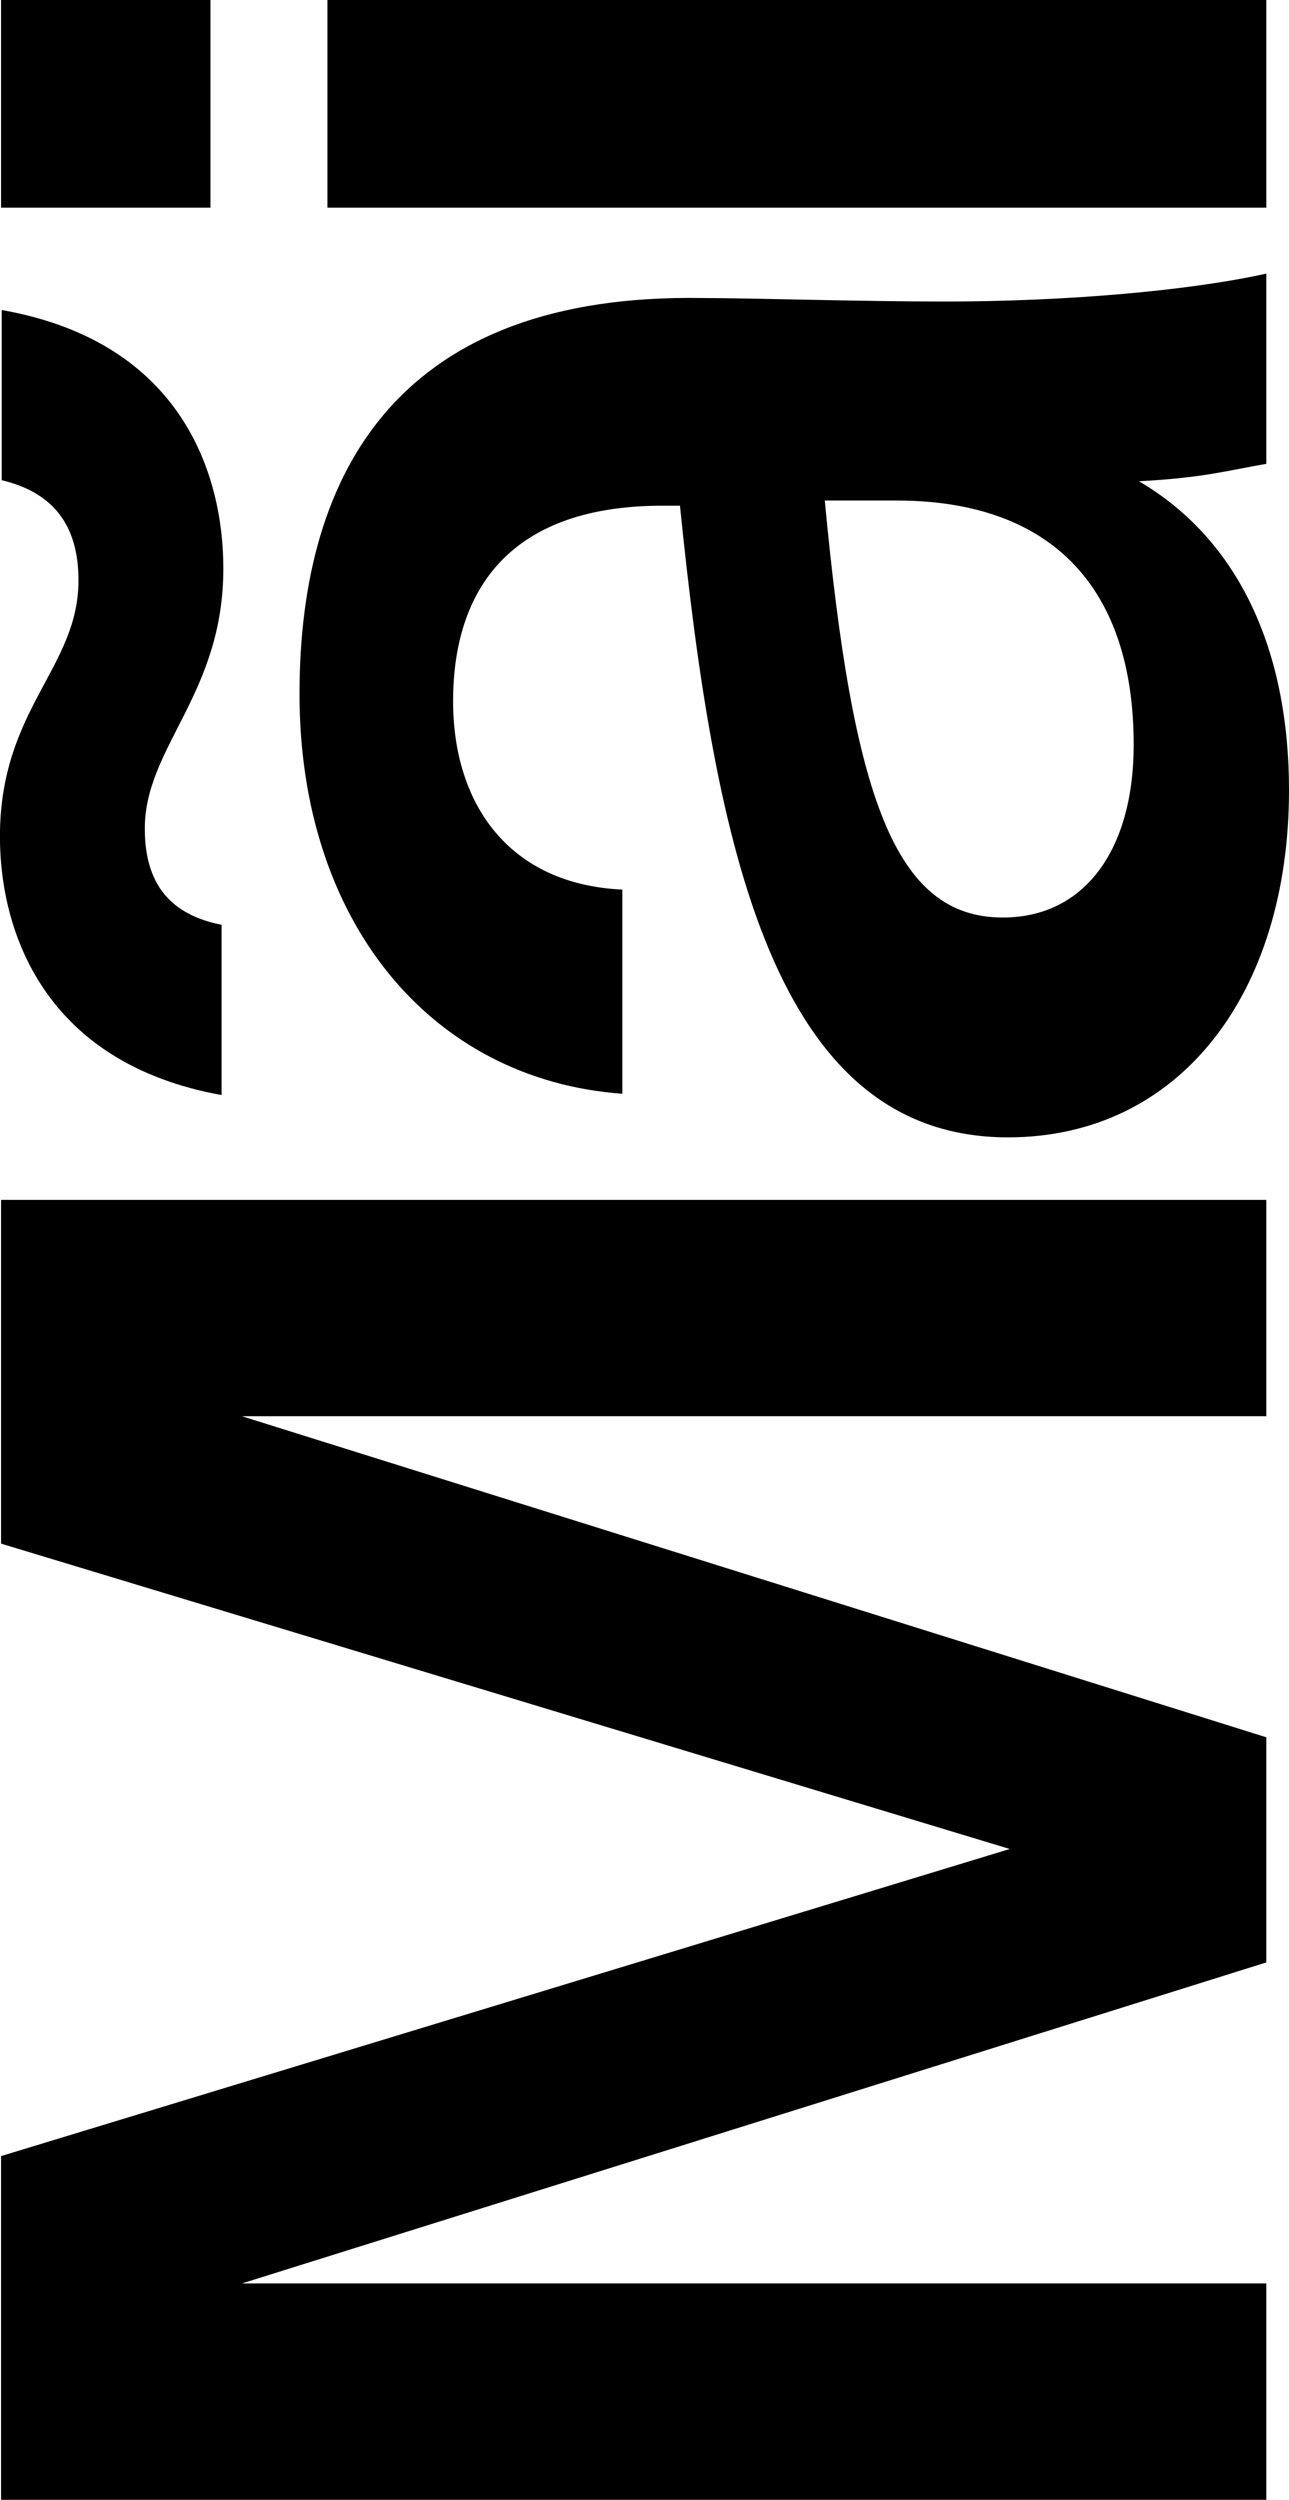 <svg width="279" height="541" viewBox="0 0 279 541" fill="none" xmlns="http://www.w3.org/2000/svg">
<g clip-path="url(#clip0_4457_247013)">
<path d="M274.094 541L274.094 494.171L52.36 494.171L274.094 424.695L274.094 375.979L52.36 306.493L274.094 306.493L274.094 259.674L0.228 259.674L0.228 334.065L218.559 400.15L0.228 466.609L0.228 541L274.094 541Z" fill="black"/>
<path d="M178.521 108.31C184.569 172.507 193.634 198.566 217.055 198.566C234.813 198.566 245.383 183.841 245.383 161.184C245.383 127.95 228.382 108.32 194.008 108.32L178.521 108.32L178.521 108.31ZM218.186 246.142C167.568 246.142 154.727 183.831 147.176 109.44L143.4 109.44C108.652 109.44 98.072 129.453 98.072 151.737C98.072 174.021 110.156 191.39 134.708 192.521L134.708 236.705C93.156 233.688 64.828 199.323 64.828 150.223C64.828 101.123 87.119 63.368 152.082 64.498C162.278 64.498 186.073 65.255 204.588 65.255C230.27 65.255 257.093 62.984 274.094 59.21L274.094 100.377C265.402 101.891 260.495 103.394 246.524 104.151C268.43 116.999 279 141.16 279 170.993C279 215.178 255.205 246.142 218.186 246.142Z" fill="black"/>
<path d="M274.094 0L70.875 0L70.875 44.942L274.094 44.942L274.094 0ZM45.556 0L0.228 0L0.228 44.942L45.556 44.942L45.556 0Z" fill="black"/>
<path d="M0.371 103.934L0.371 67.091C39.652 74.028 48.344 103.063 48.344 123.003C48.344 150.306 31.343 161.578 31.343 179.341C31.343 191.473 37.007 197.975 47.96 200.142L47.96 236.985C9.436 230.048 -0.013 201.449 -0.013 181.073C-0.013 153.334 16.988 144.665 16.988 125.596C16.988 113.463 11.324 106.526 0.371 103.923" fill="black"/>
</g>
<defs>
<clipPath id="clip0_4457_247013">
<rect width="279" height="541" fill="white" transform="translate(279 541) rotate(-180)"/>
</clipPath>
</defs>
</svg>
